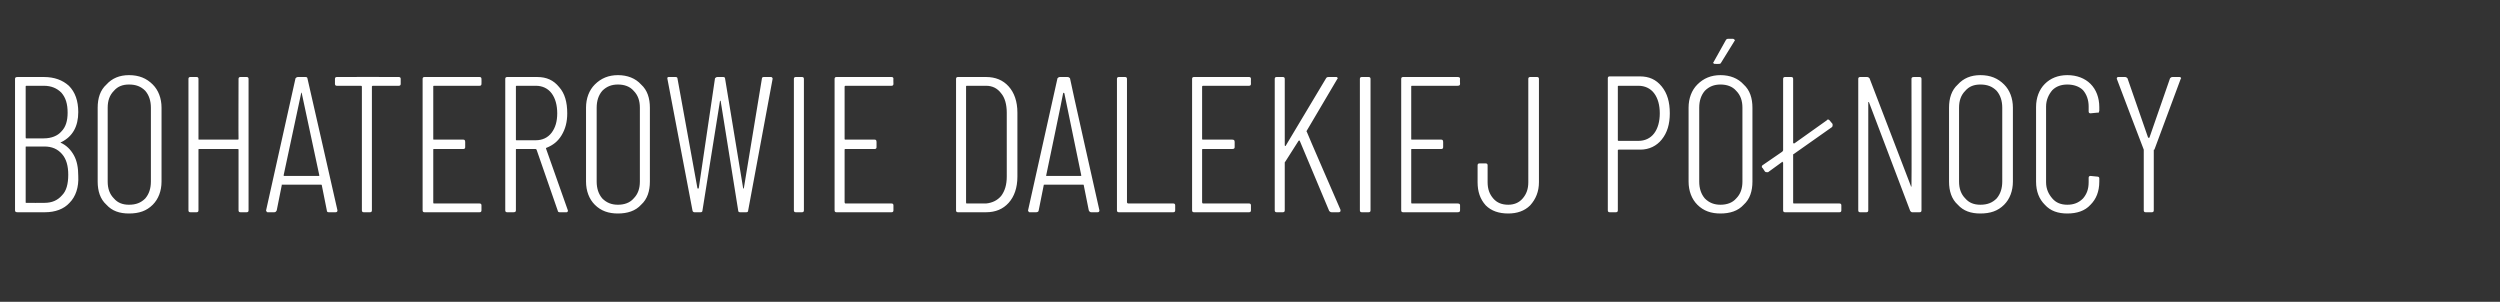 <?xml version="1.0" standalone="no"?><!DOCTYPE svg PUBLIC "-//W3C//DTD SVG 1.1//EN" "http://www.w3.org/Graphics/SVG/1.1/DTD/svg11.dtd"><svg xmlns="http://www.w3.org/2000/svg" version="1.1" width="399.3px" height="48.2px" viewBox="0 -3 399.3 48.2" style="top:-3px"><rect x="0" y="-3" width="399.3" height="48.2" fill="#333333" stroke="none"/><desc>Bohaterowie dalekiej P nocy</desc><defs/><g id="Polygon61375"><path d="m12.5 25.1c.1 1.8-.4 3.3-1.4 4.3c-.9 1-2.3 1.5-3.9 1.5H2.8c-.3 0-.4-.1-.4-.3v-21c0-.2.1-.3.4-.3h4.2c1.7 0 3 .5 4 1.4c1 1 1.5 2.4 1.5 4.2c0 2.3-.9 3.9-2.7 4.8h-.1v.1c.9.4 1.6 1.1 2.1 2c.5.9.7 2 .7 3.3zM4.2 10.7c-.1 0-.1.1-.1.1v8.1c0 .1 0 .2.1.2h2.8c1.2 0 2.2-.4 2.8-1.1c.7-.7 1-1.7 1-3c0-1.4-.3-2.4-1-3.2c-.7-.7-1.6-1.1-2.8-1.1c.01.02-2.8 0-2.8 0c0 0 0 .02 0 0zm2.9 18.7c1.2 0 2.1-.4 2.8-1.2c.7-.7 1-1.8 1-3.3c0-1.4-.3-2.5-1-3.3c-.7-.8-1.6-1.2-2.8-1.2H4.2c-.1 0-.1 0-.1.1v8.8c0 .1 0 .1.1.1c0 .02 2.9 0 2.9 0c0 0-.02.02 0 0zm13.5 1.7c-1.5 0-2.7-.4-3.6-1.4c-1-.9-1.4-2.2-1.4-3.7V14.2c0-1.5.4-2.8 1.4-3.7c.9-1 2.1-1.5 3.6-1.5c1.6 0 2.8.5 3.8 1.5c.9.9 1.4 2.2 1.4 3.7V26c0 1.5-.5 2.8-1.4 3.7c-1 1-2.2 1.4-3.8 1.4zm0-1.4c1.1 0 1.9-.3 2.6-1c.6-.7.9-1.6.9-2.7V14.2c0-1.1-.3-2-.9-2.7c-.7-.7-1.5-1-2.6-1c-1 0-1.8.3-2.4 1c-.7.7-1 1.6-1 2.7V26c0 1.1.3 2 1 2.7c.6.7 1.4 1 2.4 1zM38.1 9.6c0-.2.1-.3.3-.3h1c.2 0 .3.1.3.3v21c0 .2-.1.3-.3.3h-1c-.2 0-.3-.1-.3-.3v-9.7c0-.1-.1-.1-.2-.1h-6.1c-.1 0-.1 0-.1.1v9.7c0 .2-.1.3-.3.3h-1c-.2 0-.3-.1-.3-.3v-21c0-.2.1-.3.3-.3h1c.2 0 .3.1.3.3v9.6c0 .1 0 .1.1.1h6.1c.1 0 .2 0 .2-.1c-.03.02 0-9.6 0-9.6c0 0-.03-.02 0 0zm14.4 21.3c-.2 0-.3-.1-.3-.3l-.8-4c0-.1-.1-.1-.1-.1H45v.1l-.8 4c-.1.2-.2.3-.4.3h-1c-.1 0-.2 0-.2-.1c-.1-.1-.1-.1-.1-.2l4.7-21.1c.1-.1.2-.2.4-.2h1.2c.2 0 .3.1.3.2c.03.05 4.8 21.1 4.8 21.1c0 0-.04.02 0 0c0 .2-.1.3-.3.3h-1.1s.03 0 0 0zM45.3 25c0 .1.1.1.1.1h5.5c.1 0 .1 0 .1-.1l-2.8-13.1v-.1s-.1 0-.1.1L45.3 25s.03-.03 0 0zM63.7 9.3c.2 0 .3.1.3.3v.8c0 .2-.1.3-.3.3h-4.2l-.1.1v19.8c0 .2-.1.3-.3.3h-1c-.2 0-.3-.1-.3-.3V10.8l-.1-.1h-3.9c-.2 0-.3-.1-.3-.3v-.8c0-.2.1-.3.3-.3c0-.03 9.9 0 9.9 0c0 0-.04-.03 0 0zm13.2 1.1c0 .2-.1.3-.3.3h-7.3c-.1 0-.1.1-.1.1v8.4c0 .1 0 .1.1.1h4.7c.2 0 .3.1.3.4v.8c0 .2-.1.3-.3.3h-4.7c-.1 0-.1 0-.1.1v8.4c0 .1 0 .2.1.2h7.3c.2 0 .3.1.3.3v.8c0 .2-.1.3-.3.3h-8.8c-.2 0-.3-.1-.3-.3v-21c0-.2.1-.3.3-.3h8.8c.2 0 .3.1.3.3c.02-.02 0 .8 0 .8c0 0 .02.01 0 0zm12.5 20.5c-.2 0-.3-.1-.3-.2l-3.4-9.8c-.1-.1-.1-.1-.2-.1h-3c-.1 0-.1 0-.1.1v9.7c0 .2-.1.3-.4.3h-1c-.2 0-.3-.1-.3-.3v-21c0-.2.1-.3.3-.3h4.8c1.5 0 2.6.5 3.5 1.6c.9 1 1.3 2.4 1.3 4.2c0 1.4-.3 2.5-.9 3.5c-.6 1-1.4 1.6-2.4 2c-.1 0-.1.1-.1.1l3.5 9.9s.03.09 0 .1c0 .1-.1.2-.2.2h-1.1s.03 0 0 0zm-6.9-20.2c-.1 0-.1.1-.1.1v8.5c0 .1 0 .1.1.1h3.1c1 0 1.9-.4 2.5-1.2c.6-.8.9-1.8.9-3.1c0-1.3-.3-2.4-.9-3.2c-.6-.8-1.5-1.2-2.5-1.2c.03.02-3.1 0-3.1 0c0 0-.02.02 0 0zm16.2 20.4c-1.5 0-2.7-.4-3.7-1.4c-.9-.9-1.4-2.2-1.4-3.7V14.2c0-1.5.5-2.8 1.4-3.7c1-1 2.2-1.5 3.7-1.5c1.5 0 2.8.5 3.7 1.5c1 .9 1.4 2.2 1.4 3.7V26c0 1.5-.4 2.8-1.4 3.7c-.9 1-2.2 1.4-3.7 1.4zm0-1.4c1 0 1.9-.3 2.5-1c.7-.7 1-1.6 1-2.7V14.2c0-1.1-.3-2-1-2.7c-.6-.7-1.5-1-2.5-1c-1 0-1.8.3-2.5 1c-.6.7-.9 1.6-.9 2.7V26c0 1.1.3 2 .9 2.7c.7.7 1.5 1 2.5 1zm12.2 1.2c-.1 0-.3-.1-.3-.3l-4-21s-.05-.05 0-.1c0-.1 0-.2.2-.2h1.1c.2 0 .3.1.3.2l3.2 17.6h.2l2.6-17.6c.1-.1.2-.2.4-.2h.9c.2 0 .3.1.3.2l2.9 17.6h.1l2.9-17.6c0-.1.1-.2.3-.2h1.1c.1 0 .2 0 .2.1c.1 0 .1.1.1.2l-3.9 21c0 .2-.1.3-.3.3h-1c-.2 0-.3-.1-.3-.3l-2.8-17.5h-.1l-2.8 17.5c0 .2-.1.3-.3.3h-1s.04 0 0 0zm16.2 0c-.2 0-.3-.1-.3-.3v-21c0-.2.1-.3.3-.3h1c.2 0 .3.1.3.3v21c0 .2-.1.3-.3.3h-1s-.03 0 0 0zm15.6-20.5c0 .2-.1.3-.3.3H135l-.1.1v8.4c0 .1.1.1.1.1h4.7c.2 0 .3.1.3.4v.8c0 .2-.1.3-.3.3H135s-.1 0-.1.1v8.4c0 .1.1.2.1.2h7.4c.2 0 .3.1.3.3v.8c0 .2-.1.3-.3.3h-8.8c-.2 0-.3-.1-.3-.3v-21c0-.2.1-.3.3-.3h8.8c.2 0 .3.1.3.3c-.03-.02 0 .8 0 .8c0 0-.03.01 0 0zM153 30.9c-.2 0-.3-.1-.3-.3v-21c0-.2.1-.3.3-.3h4.5c1.5 0 2.7.5 3.6 1.5c.9 1 1.4 2.4 1.4 4.2v10.2c0 1.8-.5 3.2-1.4 4.2c-.9 1-2.1 1.5-3.6 1.5H153s-.04 0 0 0zm1.3-1.6c0 .1 0 .2.1.2h3.1c1-.1 1.8-.5 2.4-1.2c.6-.8.9-1.8.9-3.1V15c0-1.3-.3-2.4-.9-3.1c-.6-.8-1.4-1.2-2.4-1.2h-3.1c-.1 0-.1.1-.1.1v18.5s-.01.03 0 0zm20 1.6c-.2 0-.3-.1-.4-.3l-.8-4c0-.1 0-.1-.1-.1h-6.2c-.1 0-.1 0-.1.1l-.8 4c0 .2-.2.3-.4.3h-1c-.1 0-.2 0-.2-.1c-.1-.1-.1-.1-.1-.2l4.7-21.1c.1-.1.2-.2.4-.2h1.2c.2 0 .3.1.4.2c-.04.05 4.7 21.1 4.7 21.1c0 0-.01.02 0 0c0 .2-.1.3-.3.3h-1s-.04 0 0 0zm-7.2-5.9v.1h5.5c.1 0 .1 0 .1-.1L170 11.9l-.1-.1l-.1.1c.04 0-2.7 13.1-2.7 13.1c0 0-.04-.03 0 0zm11.6 5.9c-.2 0-.3-.1-.3-.3v-21c0-.2.1-.3.3-.3h1c.2 0 .3.1.3.3v19.7c0 .1.1.2.2.2h7.2c.2 0 .3.1.3.3v.8c0 .2-.1.3-.3.3h-8.7s.01 0 0 0zm21.1-20.5c0 .2-.1.3-.3.3h-7.4l-.1.1v8.4c0 .1.1.1.1.1h4.7c.3 0 .4.1.4.4v.8c0 .2-.1.3-.4.3h-4.7s-.1 0-.1.1v8.4c0 .1.1.2.1.2h7.4c.2 0 .3.1.3.3v.8c0 .2-.1.3-.3.3h-8.8c-.2 0-.3-.1-.3-.3v-21c0-.2.1-.3.3-.3h8.8c.2 0 .3.1.3.3c-.02-.02 0 .8 0 .8c0 0-.02.01 0 0zm4.1 20.5c-.2 0-.3-.1-.3-.3v-21c0-.2.1-.3.3-.3h1c.2 0 .3.1.3.3v10.6s0 .1.1.1s.1 0 .1-.1l6.4-10.7c.1-.2.3-.2.4-.2h1.2c.1 0 .2 0 .2.1c.1.1.1.1 0 .2l-4.9 8.3s-.1.1 0 .1c-.02.05 5.4 12.5 5.4 12.5c0 0 .02.16 0 .2c0 .1-.1.2-.3.2h-1.1c-.2 0-.3-.1-.4-.2l-4.7-11.2c-.1-.1-.1-.1-.2 0l-2.1 3.3c-.1.1-.1.1-.1.2v7.6c0 .2-.1.3-.3.3h-1s-.01 0 0 0zm13.6 0c-.2 0-.3-.1-.3-.3v-21c0-.2.1-.3.3-.3h1.1c.2 0 .3.1.3.3v21c0 .2-.1.3-.3.3h-1.1s.05 0 0 0zm15.7-20.5c0 .2-.1.3-.4.3h-7.3c-.1 0-.1.1-.1.1v8.4c0 .1 0 .1.1.1h4.7c.2 0 .3.1.3.4v.8c0 .2-.1.3-.3.3h-4.7c-.1 0-.1 0-.1.1v8.4c0 .1 0 .2.1.2h7.3c.3 0 .4.1.4.3v.8c0 .2-.1.3-.4.3h-8.7c-.2 0-.3-.1-.3-.3v-21c0-.2.1-.3.3-.3h8.7c.3 0 .4.1.4.3c-.04-.02 0 .8 0 .8c0 0-.04.01 0 0zm7.7 20.7c-1.5 0-2.7-.4-3.6-1.3c-.9-1-1.3-2.2-1.3-3.7v-2.7c0-.2.1-.3.3-.3h1c.2 0 .3.1.3.3v2.7c0 1.1.3 1.9.9 2.6c.6.7 1.4 1 2.4 1c.9 0 1.7-.3 2.3-1c.6-.7.9-1.5.9-2.6V9.6c0-.2.1-.3.3-.3h1.1c.2 0 .3.1.3.3v16.5c0 1.5-.5 2.7-1.4 3.7c-.9.9-2.1 1.3-3.5 1.3zm21-21.9c1.5 0 2.6.5 3.5 1.6c.9 1.1 1.3 2.5 1.3 4.3c0 1.7-.4 3.1-1.3 4.2c-.8 1-2 1.6-3.4 1.6h-3.4c-.1 0-.2 0-.2.1v9.6c0 .2-.1.3-.3.3h-1c-.2 0-.3-.1-.3-.3V9.5c0-.2.1-.3.3-.3h4.8s.02.01 0 0zm-.2 10.3c1 0 1.9-.4 2.5-1.2c.6-.8.9-1.9.9-3.2c0-1.3-.3-2.4-.9-3.2c-.6-.8-1.5-1.2-2.5-1.2h-3.1c-.1 0-.2 0-.2.1v8.6c0 .1.1.1.2.1h3.1s.04 0 0 0zm13.1 11.6c-1.5 0-2.7-.4-3.7-1.4c-.9-.9-1.4-2.2-1.4-3.7V14.2c0-1.5.5-2.8 1.4-3.7c1-1 2.2-1.5 3.7-1.5c1.5 0 2.8.5 3.7 1.5c1 .9 1.4 2.2 1.4 3.7V26c0 1.5-.4 2.8-1.4 3.7c-.9 1-2.2 1.4-3.7 1.4zm0-1.4c1 0 1.9-.3 2.5-1c.7-.7 1-1.6 1-2.7V14.2c0-1.1-.3-2-1-2.7c-.6-.7-1.5-1-2.5-1c-1 0-1.8.3-2.5 1c-.6.7-.9 1.6-.9 2.7V26c0 1.1.3 2 .9 2.7c.7.7 1.5 1 2.5 1zm-.9-22.5c-.1 0-.2 0-.2-.1c-.1 0-.1-.1 0-.2l1.9-3.4c.1-.2.2-.3.4-.3h.8c.1 0 .2.1.3.2c0 0 0 .1-.1.2L274.9 7c-.1.2-.2.2-.4.2c.03.03-.6 0-.6 0c0 0 .01.03 0 0zm12.5 22.1c0 .1 0 .2.1.2h7.3c.2 0 .3.1.3.3v.8c0 .2-.1.3-.3.3h-8.7c-.2 0-.3-.1-.3-.3V23c0-.1-.1-.1-.1-.1c0-.1-.1-.1-.1 0l-2.2 1.6h-.2c-.1 0-.2 0-.3-.1l-.4-.6c-.1 0-.1-.1-.1-.2c0-.1 0-.1.1-.2l3.2-2.2c0-.1.1-.1.1-.2V9.6c0-.2.1-.3.3-.3h1c.2 0 .3.1.3.3v10.2s0 .1.1.1h.1l5.2-3.7c0-.1.1-.1.2-.1c.1 0 .1 0 .2.1l.5.6v.3s0 .1-.1.2l-6.1 4.3c-.1 0-.1.1-.1.1v7.6s0 .03 0 0zm18.9-19.7c0-.2.1-.3.4-.3h.9c.2 0 .3.1.3.3v21c0 .2-.1.3-.3.3h-1.2c-.1 0-.2-.1-.3-.2l-6.6-17.4h-.1v17.3c0 .2-.1.3-.3.3h-1c-.2 0-.3-.1-.3-.3v-21c0-.2.1-.3.3-.3h1.1c.2 0 .3.1.4.2l6.6 17.2c0 .1 0 .1.1.1v-.1c.04 0 0-17.1 0-17.1c0 0 .04-.02 0 0zm11 21.5c-1.5 0-2.7-.4-3.6-1.4c-1-.9-1.4-2.2-1.4-3.7V14.2c0-1.5.4-2.8 1.4-3.7c.9-1 2.1-1.5 3.6-1.5c1.6 0 2.8.5 3.8 1.5c.9.9 1.4 2.2 1.4 3.7V26c0 1.5-.5 2.8-1.4 3.7c-1 1-2.2 1.4-3.8 1.4zm0-1.4c1.1 0 1.9-.3 2.6-1c.6-.7.9-1.6.9-2.7V14.2c0-1.1-.3-2-.9-2.7c-.7-.7-1.5-1-2.6-1c-1 0-1.8.3-2.4 1c-.7.7-1 1.6-1 2.7V26c0 1.1.3 2 1 2.7c.6.7 1.4 1 2.4 1zm13.9 1.4c-1.5 0-2.7-.4-3.6-1.4c-.9-.9-1.4-2.1-1.4-3.7V14.1c0-1.5.5-2.8 1.4-3.7c.9-.9 2.1-1.4 3.6-1.4c1.5 0 2.8.5 3.7 1.4c.9.9 1.4 2.2 1.4 3.7v.6c0 .1-.1.2-.1.3h-.3l-1 .1c-.2 0-.3-.1-.3-.3v-.8c0-1-.3-1.9-.9-2.6c-.6-.6-1.5-.9-2.5-.9c-1 0-1.8.3-2.4.9c-.6.7-1 1.6-1 2.6v12.1c0 1.1.4 1.9 1 2.6c.6.7 1.4 1 2.4 1c1 0 1.8-.3 2.5-1c.6-.7.9-1.5.9-2.6v-.7c0-.2.1-.3.3-.3l1 .1c.3 0 .4.1.4.3v.5c0 1.6-.5 2.8-1.4 3.7c-.9 1-2.2 1.4-3.7 1.4zm12.5-.2c-.2 0-.3-.1-.3-.3v-9.7c-.04-.04-4.3-11.3-4.3-11.3c0 0-.03-.08 0-.1c0-.1.1-.2.2-.2h1.1c.2 0 .3.1.4.2l3.3 9.5h.2l3.3-9.5c.1-.1.2-.2.4-.2h1.1c.1 0 .2 0 .2.1c.1.1.1.1 0 .2l-4.2 11.3c-.1 0-.1 0-.1.1v9.6c0 .2-.1.3-.3.3h-1z" stroke="none" fill="#fff"/></g></svg>